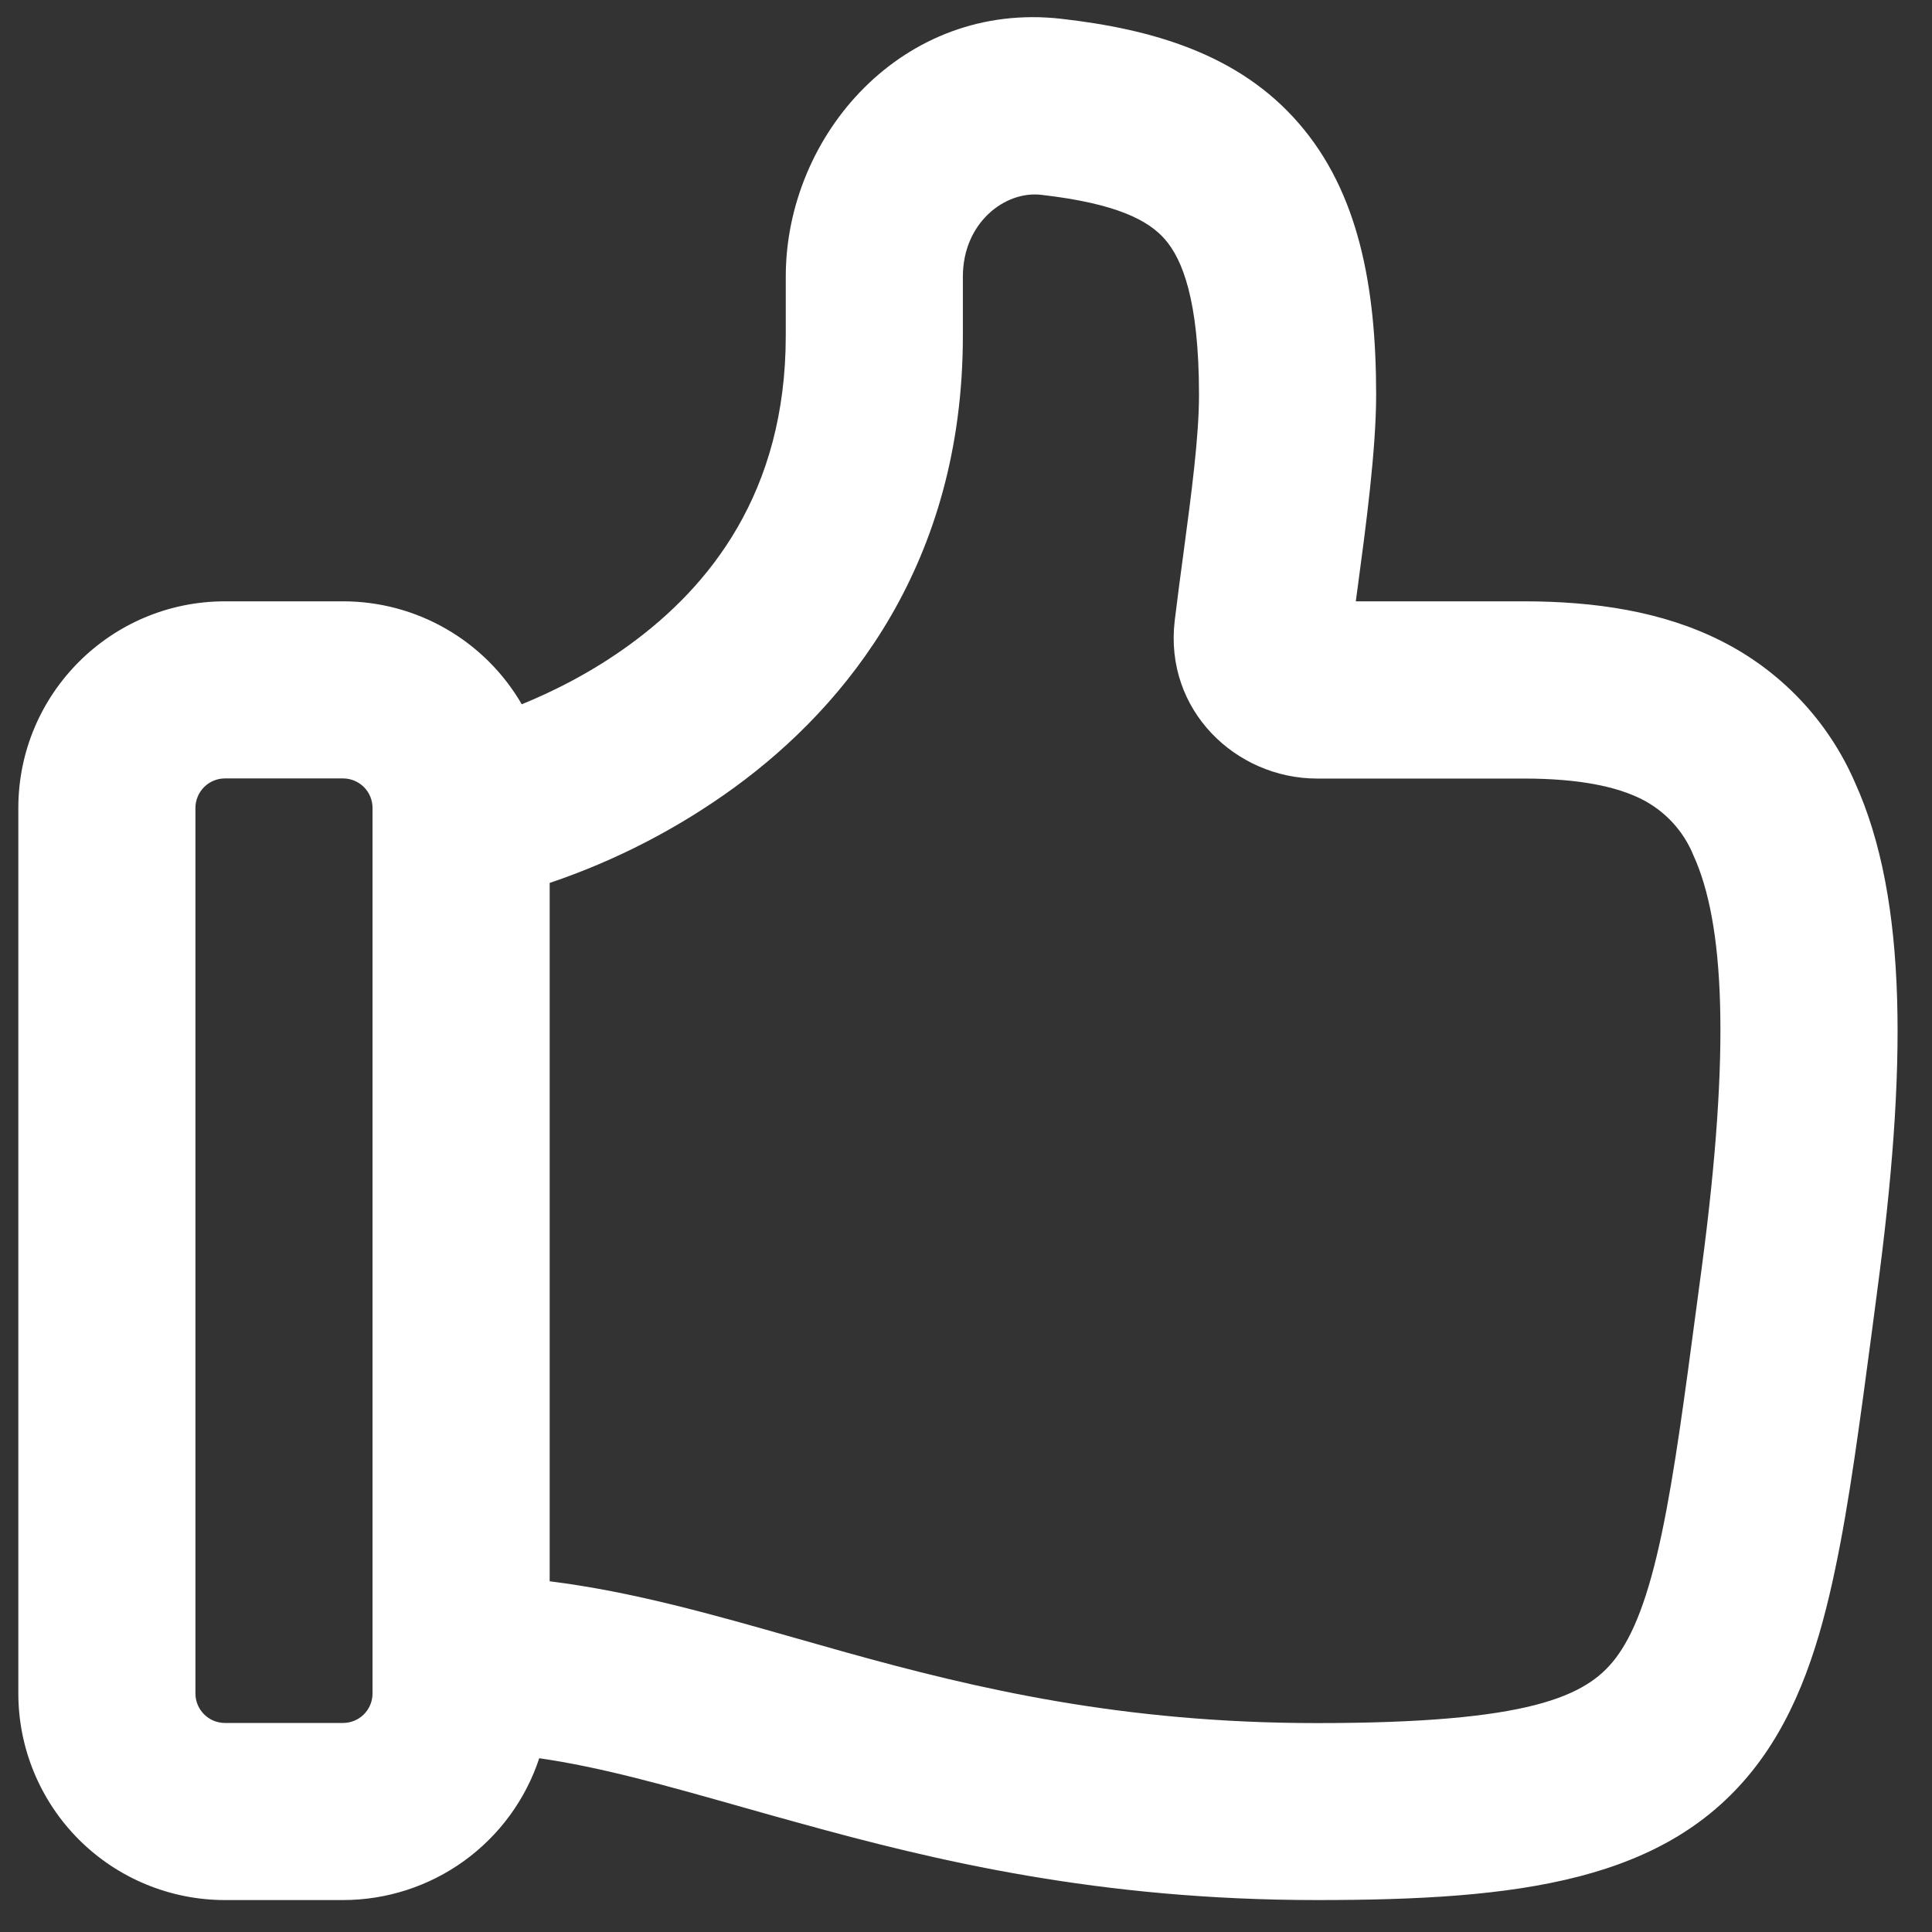 <?xml version="1.0" encoding="UTF-8"?>
<svg xmlns="http://www.w3.org/2000/svg" width="45" height="45" viewBox="0 0 45 45" fill="none">
  <rect x="0" y="0" width="45" height="45" fill="#333333" stroke="none"/>
  <path id="Vector" d="M24.721 0.438C26.819 0.677 28.846 1.249 30.248 2.869C31.637 4.466 32.053 6.658 32.053 9.194C32.053 10.478 31.813 12.271 31.621 13.695L31.579 14.006H35.49C37.148 14.006 38.718 14.24 40.077 14.922C41.474 15.62 42.582 16.789 43.204 18.222C44.45 20.966 44.408 24.951 43.721 30.091L43.611 30.932C43.322 33.105 43.075 34.983 42.75 36.523C42.39 38.256 41.884 39.848 40.913 41.121C38.845 43.835 35.369 44.256 30.677 44.256C25.596 44.256 21.784 43.34 18.61 42.46C18.157 42.337 17.722 42.213 17.304 42.095C15.495 41.583 14.004 41.16 12.56 40.953C12.243 41.915 11.63 42.751 10.81 43.344C9.989 43.937 9.002 44.256 7.99 44.256H5.24C3.964 44.256 2.74 43.749 1.837 42.847C0.935 41.944 0.427 40.72 0.427 39.444V18.819C0.427 16.162 2.583 14.006 5.24 14.006H7.99C8.833 14.006 9.662 14.227 10.392 14.648C11.123 15.069 11.73 15.675 12.153 16.404C12.863 16.115 13.776 15.667 14.678 15.007C16.523 13.66 18.302 11.473 18.302 7.819V6.444C18.302 3.138 21.036 0.017 24.721 0.438ZM12.803 36.831C14.741 37.073 16.625 37.612 18.5 38.146L19.713 38.489C22.727 39.328 26.132 40.134 30.677 40.134C35.611 40.134 36.947 39.521 37.63 38.624C38.034 38.093 38.389 37.235 38.713 35.682C39.002 34.301 39.23 32.591 39.524 30.374L39.634 29.549C40.322 24.374 40.154 21.483 39.447 19.932C39.217 19.359 38.784 18.889 38.232 18.612C37.66 18.326 36.802 18.134 35.49 18.134H30.677C28.791 18.134 27.116 16.547 27.361 14.46C27.424 13.932 27.498 13.387 27.57 12.848C27.749 11.506 27.927 10.181 27.927 9.196C27.927 6.972 27.532 6.034 27.136 5.577C26.759 5.143 26.03 4.741 24.253 4.538C23.409 4.439 22.427 5.187 22.427 6.444V7.819C22.427 13.104 19.738 16.421 17.112 18.337C15.797 19.294 14.344 20.045 12.803 20.565V36.831ZM7.99 18.131H5.24C5.058 18.131 4.883 18.204 4.754 18.332C4.625 18.461 4.552 18.636 4.552 18.819V39.444C4.552 39.823 4.86 40.131 5.24 40.131H7.99C8.172 40.131 8.347 40.059 8.476 39.93C8.605 39.801 8.677 39.626 8.677 39.444V18.819C8.677 18.636 8.605 18.461 8.476 18.332C8.347 18.204 8.172 18.131 7.99 18.131Z" fill="white"></path>
</svg>
